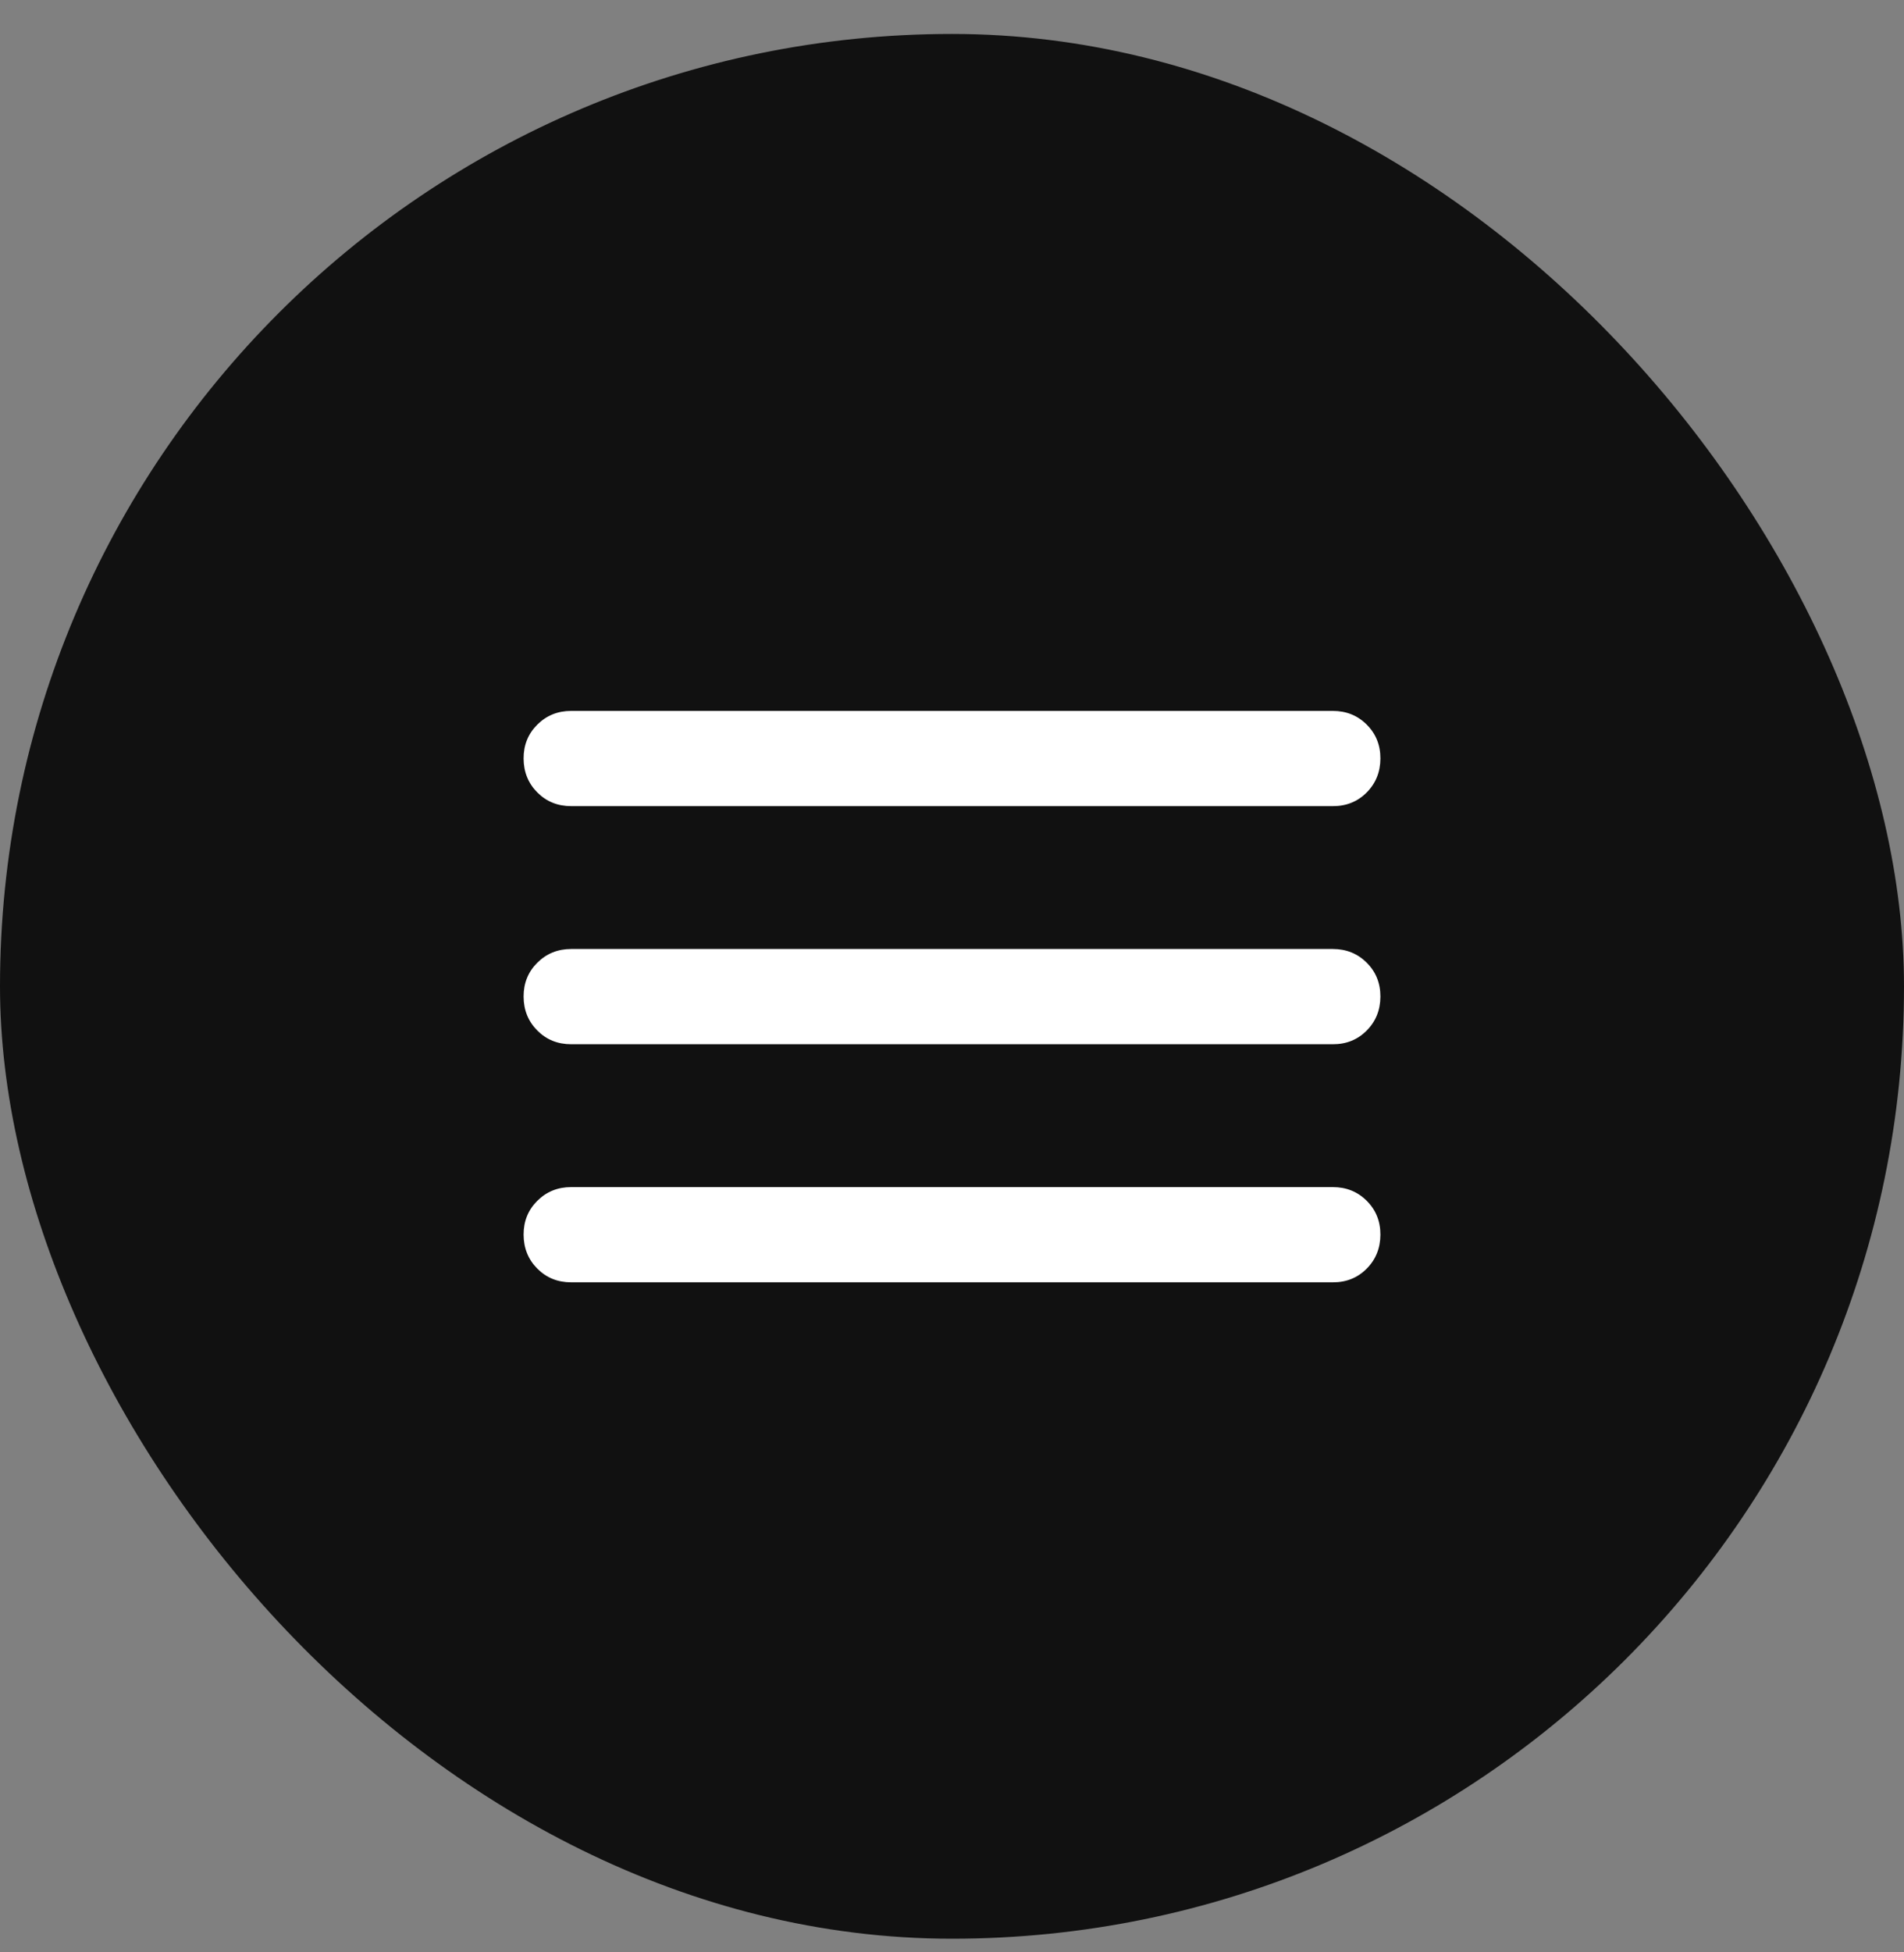 <?xml version="1.0" encoding="UTF-8"?> <svg xmlns="http://www.w3.org/2000/svg" width="40" height="41" viewBox="0 0 40 41" fill="none"><rect x="0" y="0" width="40" height="41" fill="#808080" stroke="none"/><rect y="0.713" width="40" height="40" rx="20" fill="#111111"></rect><path d="M12 26.929C11.717 26.929 11.479 26.833 11.288 26.641C11.097 26.449 11.001 26.211 11 25.929C10.999 25.646 11.095 25.409 11.288 25.217C11.481 25.025 11.718 24.929 12 24.929H28C28.283 24.929 28.521 25.025 28.713 25.217C28.905 25.409 29.001 25.646 29 25.929C28.999 26.211 28.903 26.449 28.712 26.642C28.521 26.834 28.283 26.93 28 26.929H12ZM12 21.929C11.717 21.929 11.479 21.833 11.288 21.641C11.097 21.449 11.001 21.211 11 20.929C10.999 20.646 11.095 20.409 11.288 20.217C11.481 20.025 11.718 19.929 12 19.929H28C28.283 19.929 28.521 20.025 28.713 20.217C28.905 20.409 29.001 20.646 29 20.929C28.999 21.211 28.903 21.449 28.712 21.642C28.521 21.834 28.283 21.93 28 21.929H12ZM12 16.929C11.717 16.929 11.479 16.833 11.288 16.641C11.097 16.449 11.001 16.211 11 15.929C10.999 15.646 11.095 15.409 11.288 15.217C11.481 15.025 11.718 14.929 12 14.929H28C28.283 14.929 28.521 15.025 28.713 15.217C28.905 15.409 29.001 15.646 29 15.929C28.999 16.211 28.903 16.449 28.712 16.642C28.521 16.834 28.283 16.93 28 16.929H12Z" fill="white"></path></svg> 